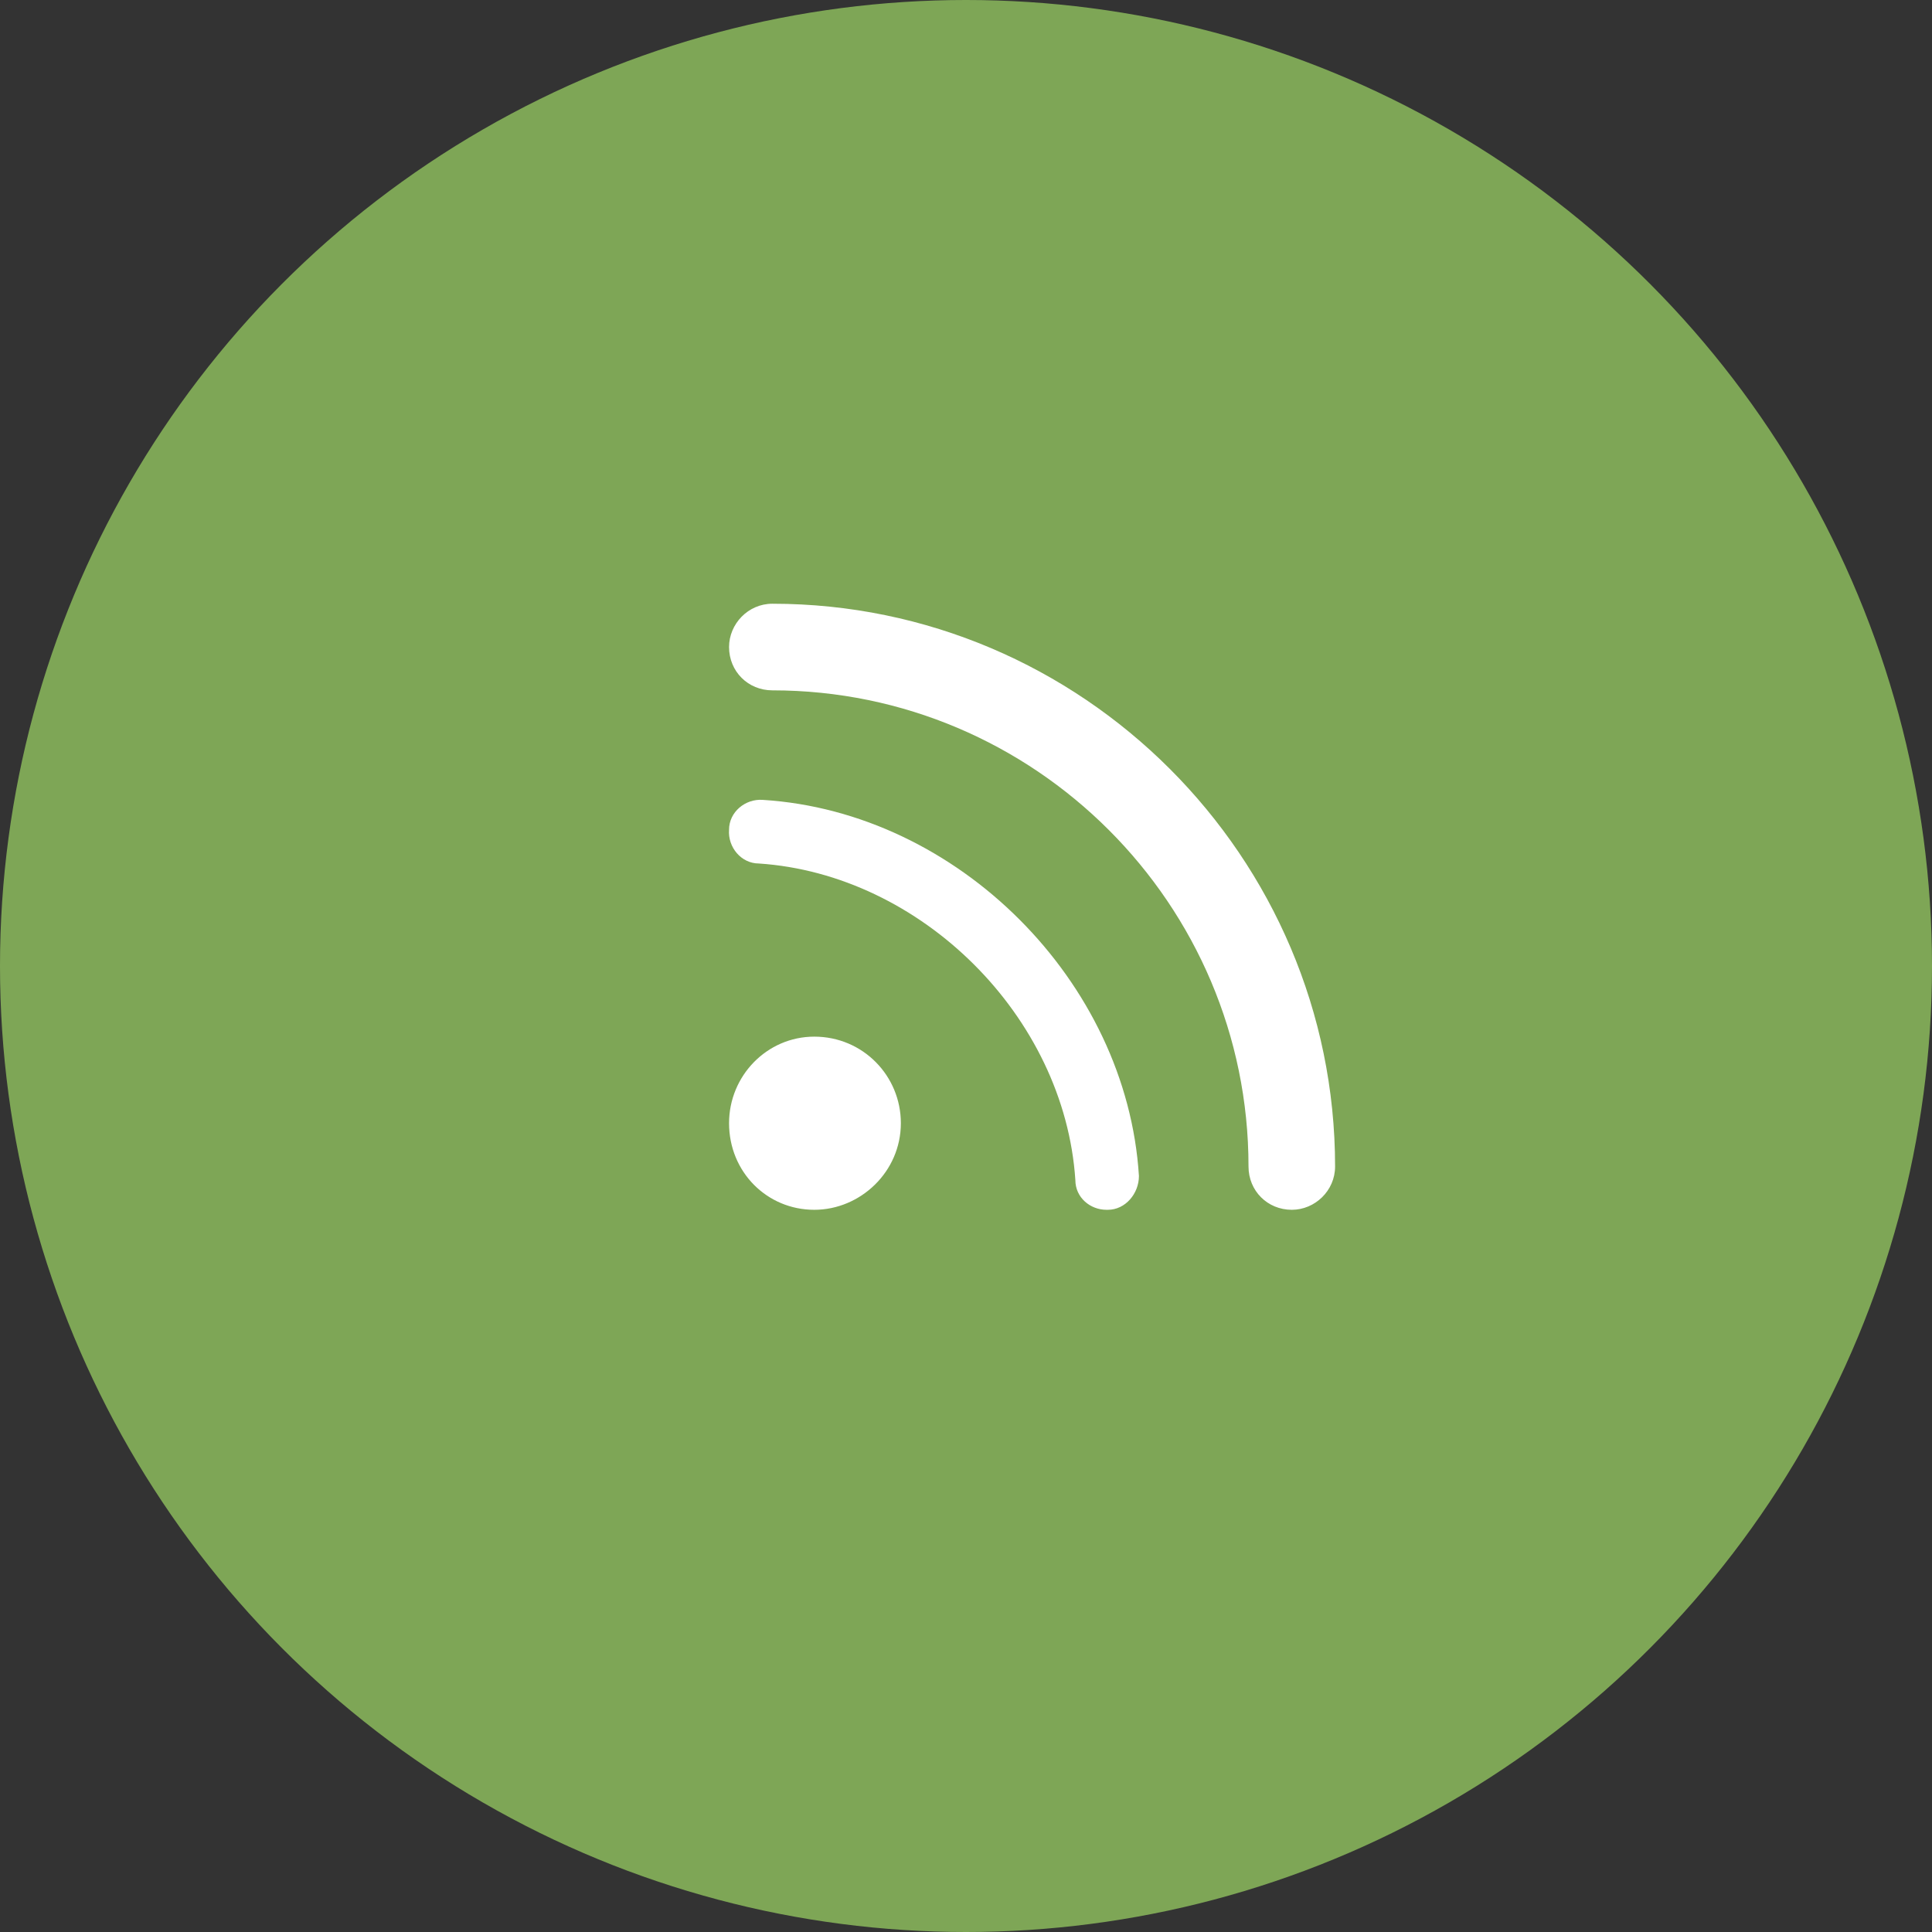 <svg width="53" height="53" viewBox="0 0 53 53" fill="none" xmlns="http://www.w3.org/2000/svg">
<rect x="0" y="0" width="53" height="53" fill="#333333" stroke="none"/>
<circle cx="26.5" cy="26.5" r="26.5" fill="#7EA656"/>
<path d="M20.928 21.943C26.272 22.277 30.91 26.916 31.244 32.26C31.244 32.742 30.873 33.188 30.391 33.188H30.354C29.908 33.188 29.5 32.853 29.5 32.371C29.203 27.881 25.27 23.984 20.817 23.688C20.334 23.688 19.963 23.242 20 22.76C20 22.277 20.445 21.906 20.928 21.943ZM21.188 16.562C29.686 16.562 36.625 23.502 36.625 32C36.625 32.668 36.069 33.188 35.438 33.188C34.77 33.188 34.25 32.668 34.25 32C34.25 24.801 28.387 18.938 21.188 18.938C20.52 18.938 20 18.418 20 17.75C20 17.119 20.52 16.562 21.188 16.562ZM22.338 28.438C23.674 28.438 24.713 29.514 24.713 30.812C24.713 32.148 23.6 33.188 22.338 33.188C21.039 33.188 20 32.148 20 30.812C20 29.514 21.039 28.438 22.338 28.438Z" fill="white"/>
</svg>
